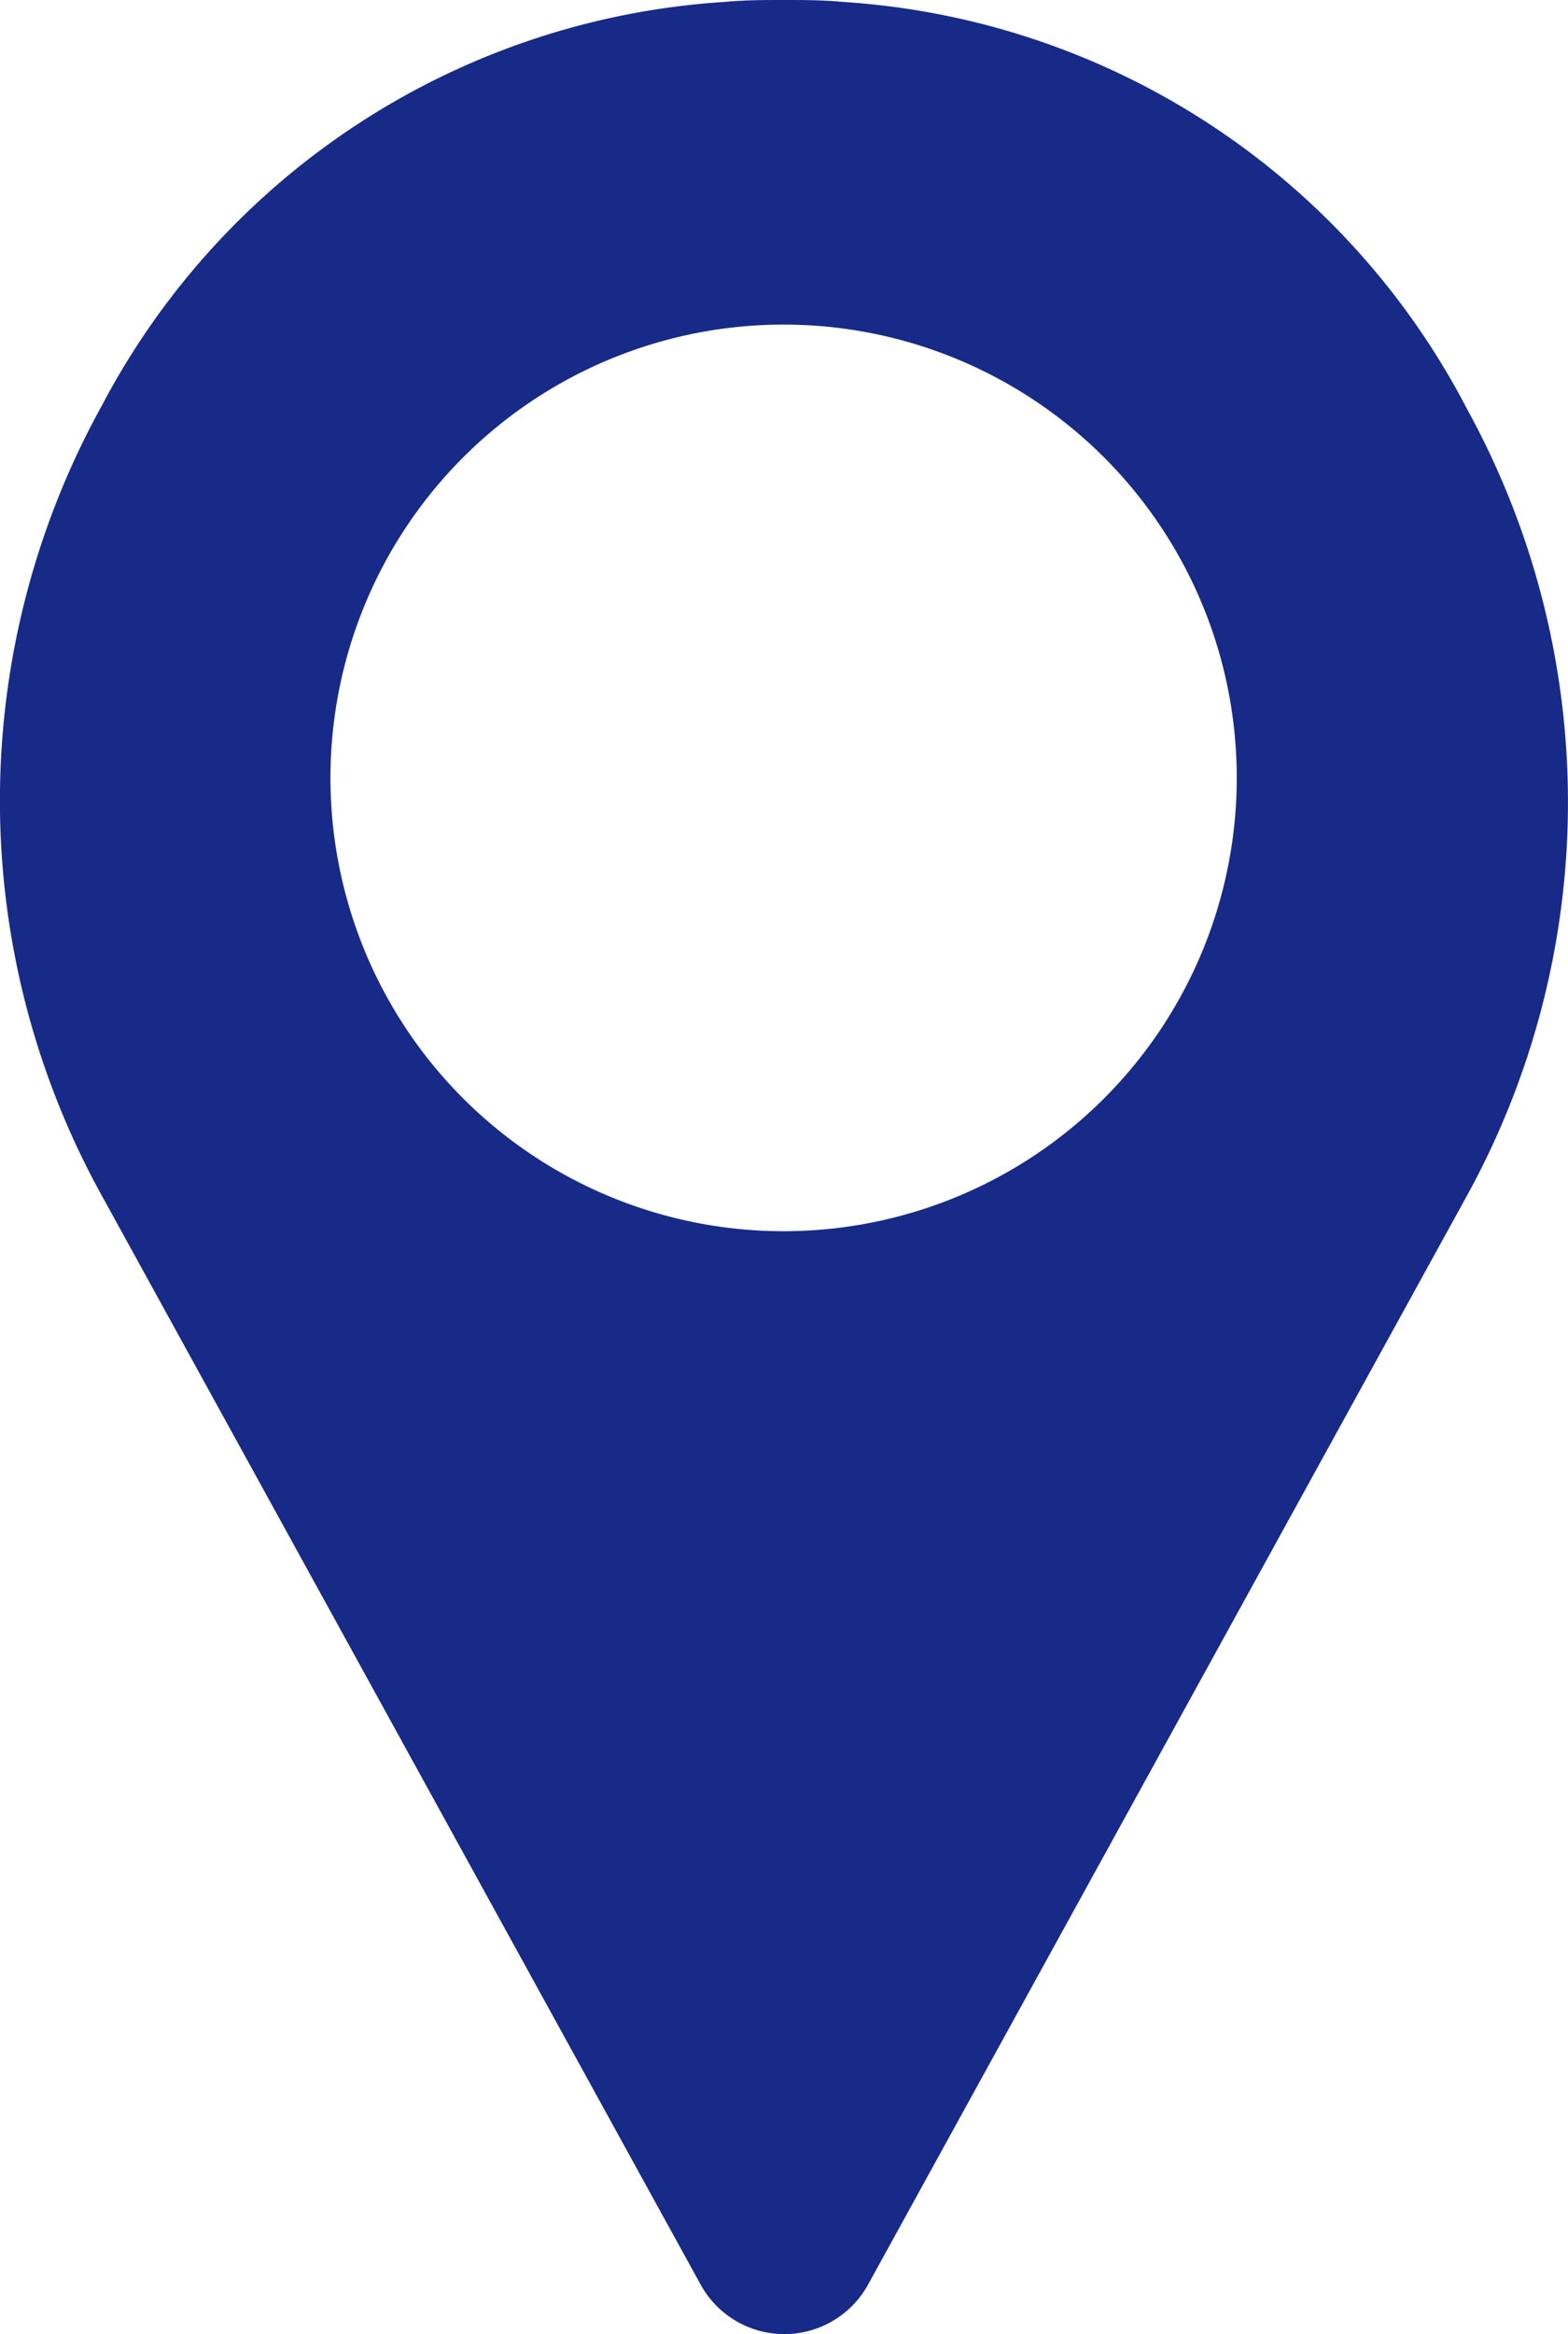 <svg xmlns="http://www.w3.org/2000/svg" width="16" height="23.81"><defs><clipPath id="a"><path data-name="長方形 1510" fill="#172a88" d="M0 0h16v23.81H0z"/></clipPath></defs><g data-name="グループ 10642" clip-path="url(#a)"><path data-name="パス 8762" d="M14.951 4.136A7.733 7.733 0 008.607.02C8.392 0 8.2 0 8 0s-.4 0-.611.02A7.733 7.733 0 001.04 4.136a8.327 8.327 0 000 8.062L7.147 23.3a.975.975 0 001.713 0l6.107-11.1a8.328 8.328 0 00-.016-8.062M8 12.559a4.624 4.624 0 114.62-4.628A4.624 4.624 0 018 12.559" fill="#172a88"/></g></svg>